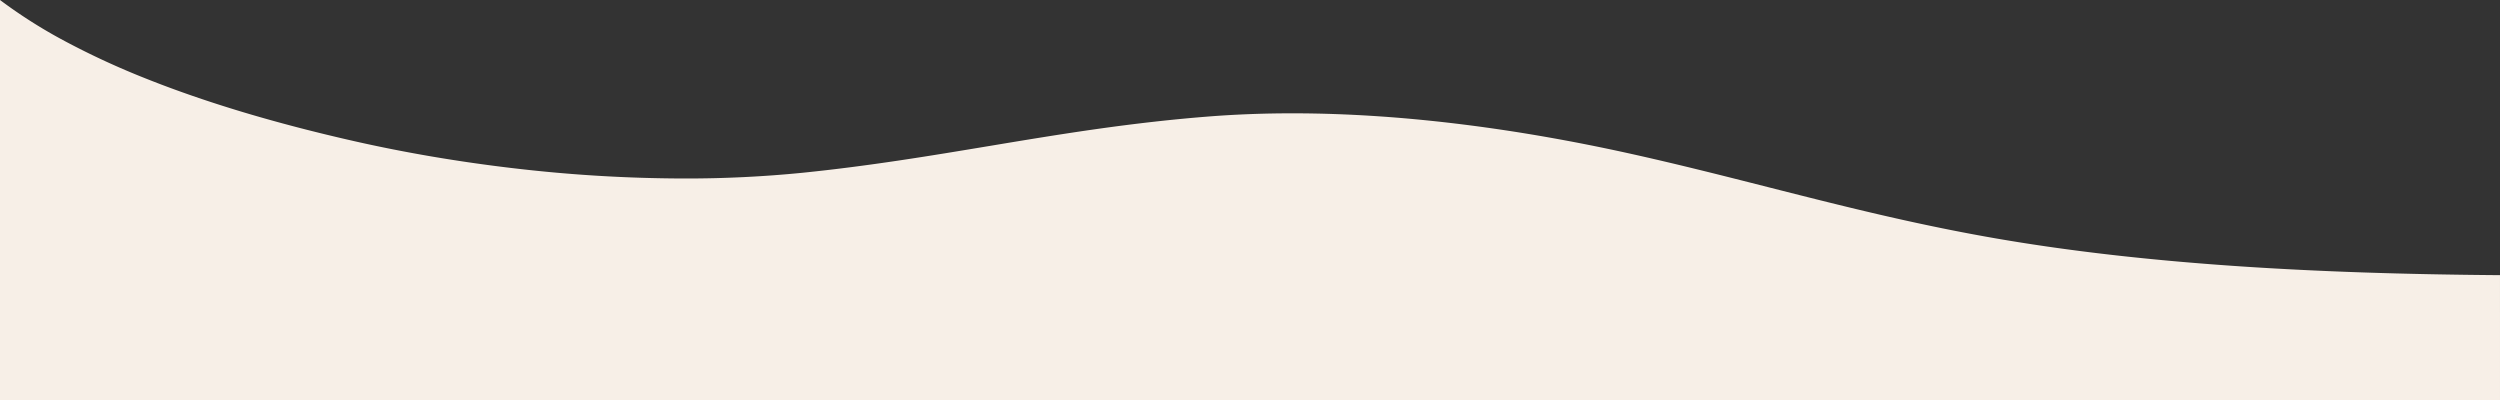 <svg xmlns="http://www.w3.org/2000/svg" width="2000.002" height="320.001" viewBox="0 0 2000.002 320.001">
  <rect x="0" y="0" width="2000.002" height="320.001" fill="#333333" stroke="none"/>
  <path id="合体_1" data-name="合体 1" d="M13337,648V578h2000v70Zm0-70V328a402.3,402.3,0,0,0,51.928,32.925,629.392,629.392,0,0,0,64.946,29.984c23.741,9.465,49.856,18.491,77.624,26.824,27.929,8.383,58.2,16.266,89.965,23.433,19.776,4.461,40.33,8.518,61.093,12.055,21.474,3.66,43.409,6.813,65.2,9.361a1182.338,1182.338,0,0,0,136.773,8.214,939.627,939.627,0,0,0,94.664-4.6c53.379-5.435,102.008-13.533,149.036-21.362l.012,0,.016,0c27.482-4.577,55.9-9.307,84.761-13.418,32.355-4.6,61.974-7.937,90.546-10.189,21.639-1.705,44.311-2.571,67.382-2.571,22.655,0,46.285.835,70.227,2.479,22.374,1.536,45.569,3.818,68.944,6.786,41.721,5.289,85.177,12.891,129.156,22.586,38.363,8.456,75.727,17.941,111.857,27.117l.035.008c28.96,7.356,58.91,14.961,89.152,21.978,33.926,7.871,64.664,14.157,93.964,19.215,29.977,5.181,62.136,9.711,95.588,13.468,31.378,3.53,64.961,6.5,99.822,8.822,61.939,4.13,129.749,6.424,207.308,7.013V578Z" transform="translate(-13337 -327.999)" fill="#f7efe7"/>
</svg>
